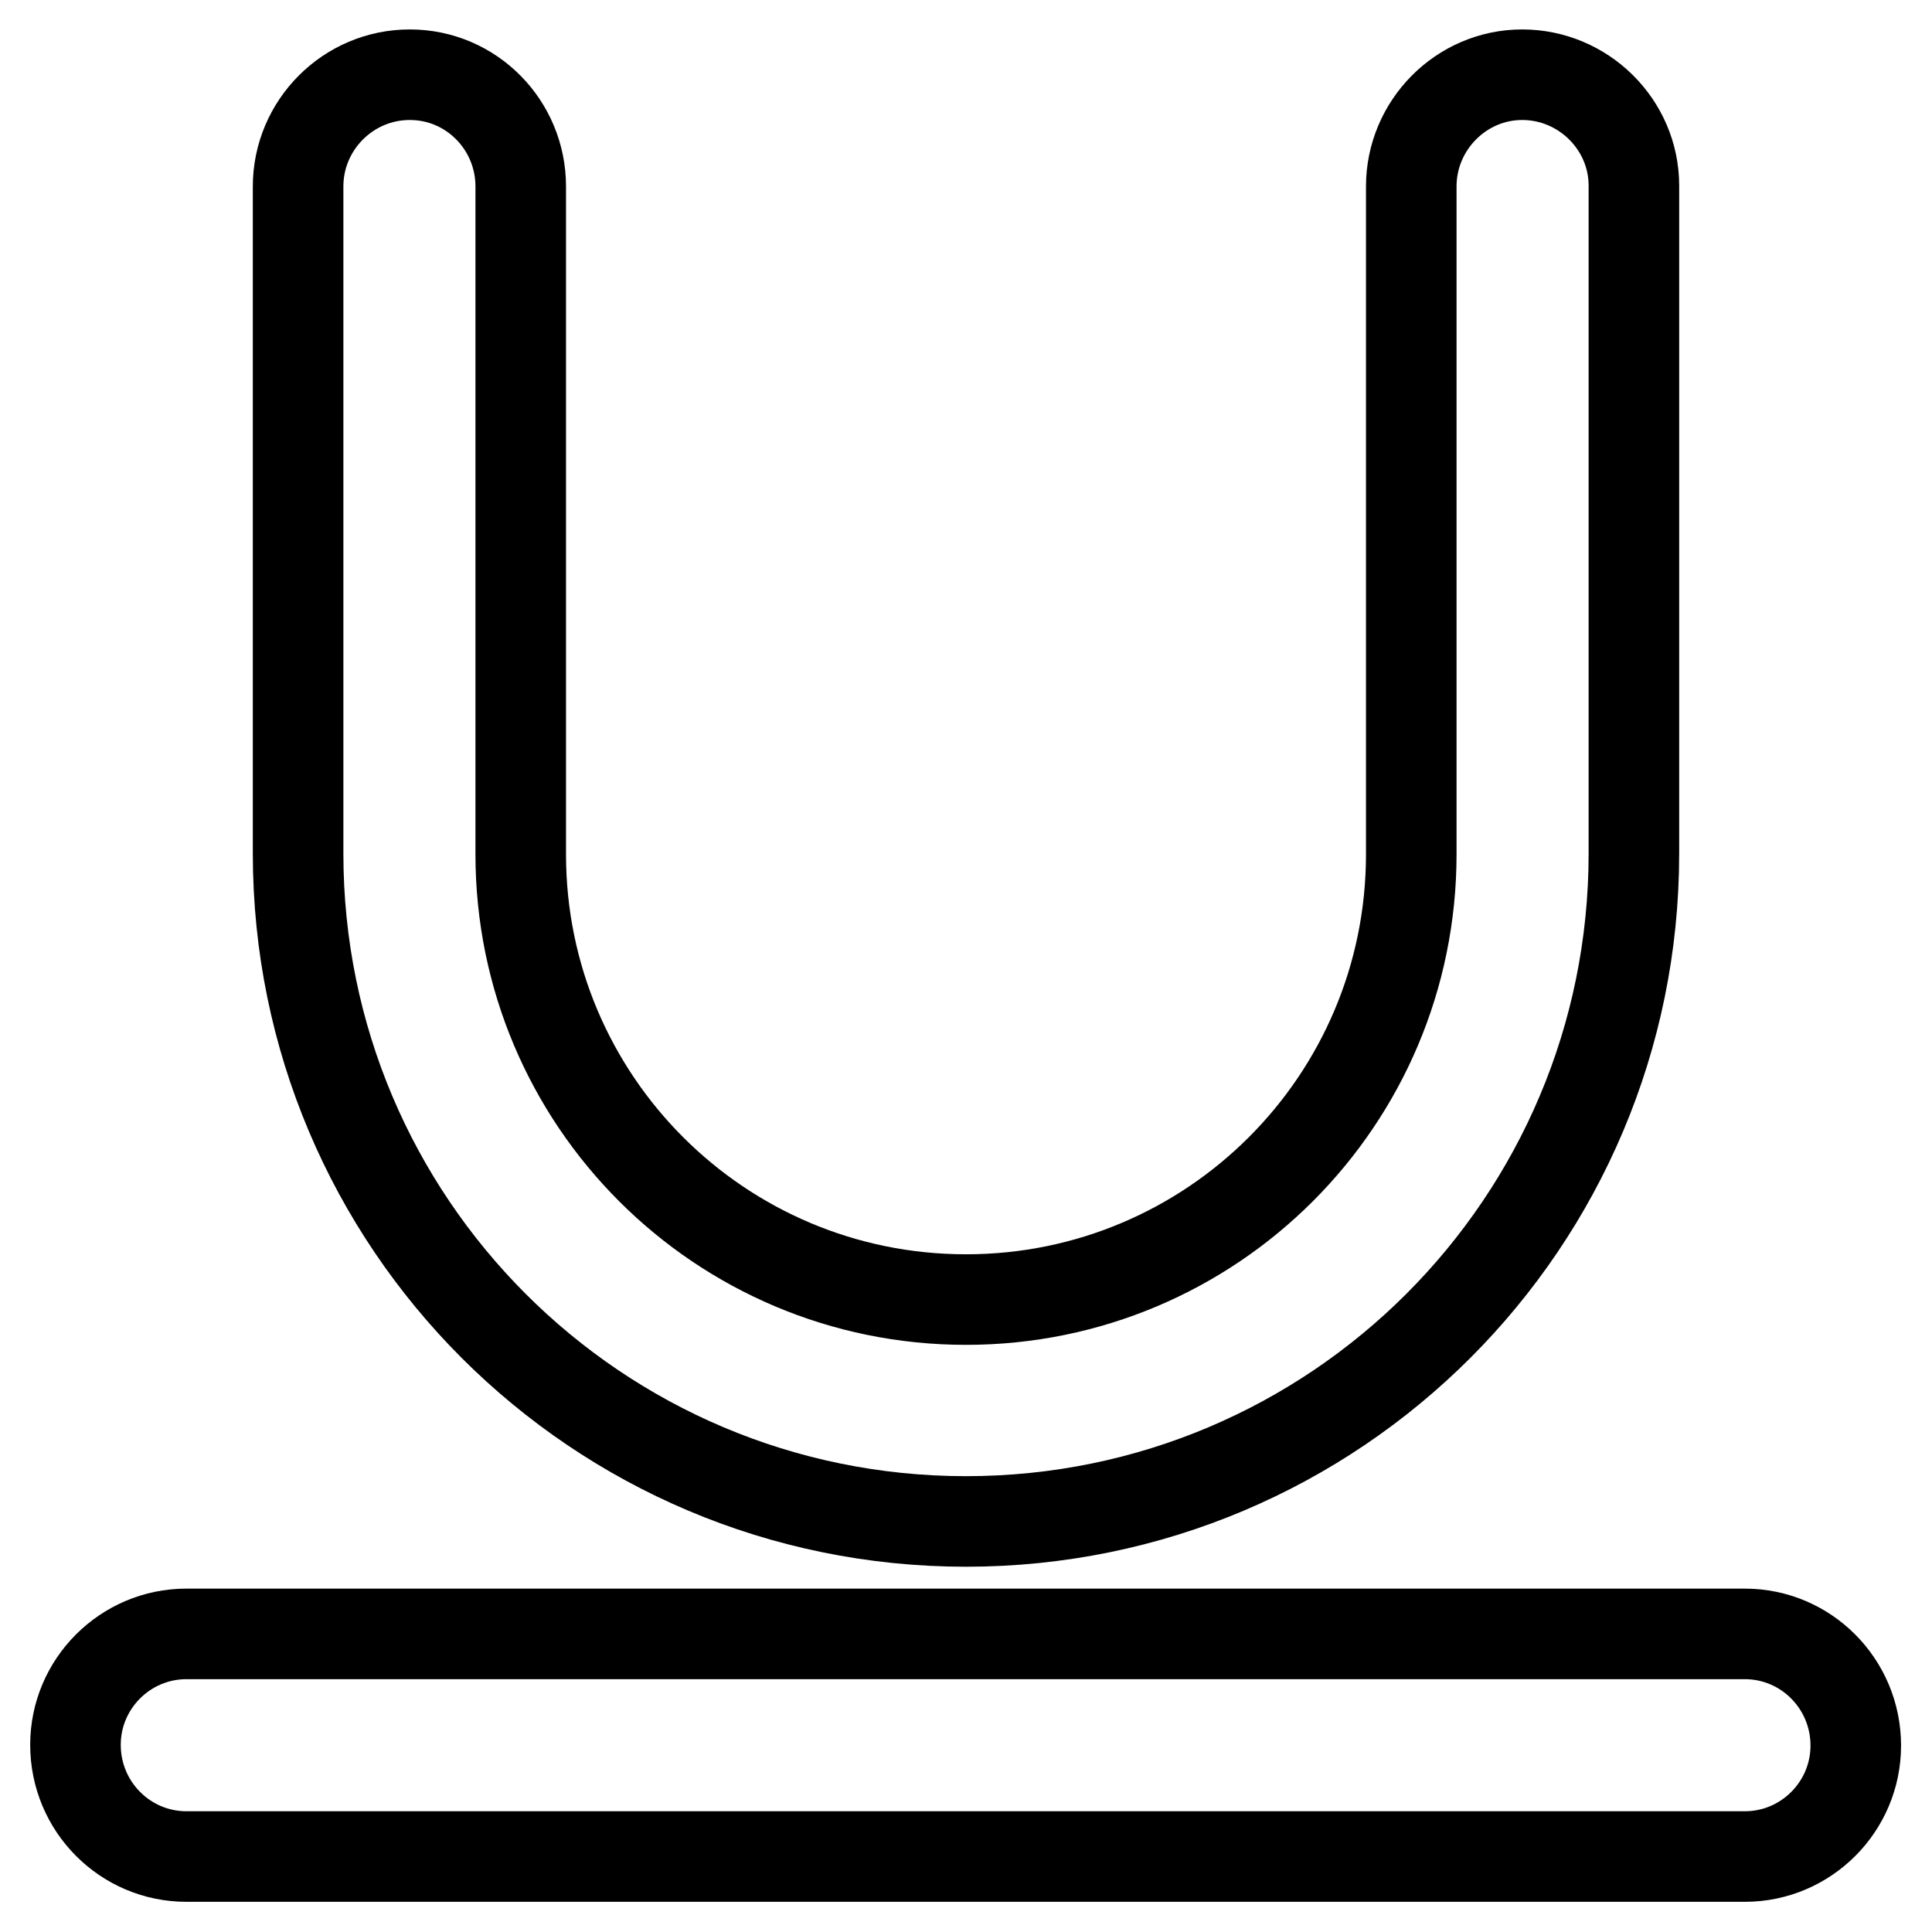 <?xml version="1.0" encoding="utf-8"?>
<!-- Svg Vector Icons : http://www.onlinewebfonts.com/icon -->
<!DOCTYPE svg PUBLIC "-//W3C//DTD SVG 1.1//EN" "http://www.w3.org/Graphics/SVG/1.1/DTD/svg11.dtd">
<svg version="1.1" xmlns="http://www.w3.org/2000/svg" xmlns:xlink="http://www.w3.org/1999/xlink" x="0px" y="0px" viewBox="0 0 256 256" enable-background="new 0 0 256 256" xml:space="preserve">
<g> <path stroke-width="12" fill-opacity="0" stroke="#000000"  d="M24.7,246c-8.1,0-14.7-6.6-14.7-14.8c0-8.1,6.6-14.7,14.7-14.7h206.5c8.1,0,14.7,6.6,14.7,14.8 c0,8.1-6.6,14.7-14.7,14.7H24.7z M39.5,24.7c0-8.1,6.6-14.8,14.8-14.8S69,16.6,69,24.7v88.5c0,32.6,26.4,59,59,59 c32.6,0,59-26.4,59-59c0,0,0,0,0,0V24.7c0-8.1,6.6-14.8,14.7-14.8c8.1,0,14.8,6.6,14.8,14.7c0,0,0,0,0,0v88.5 c0,48.9-39.6,88.5-88.5,88.5c-48.9,0-88.5-39.6-88.5-88.5l0,0V24.7z"/></g>
</svg>